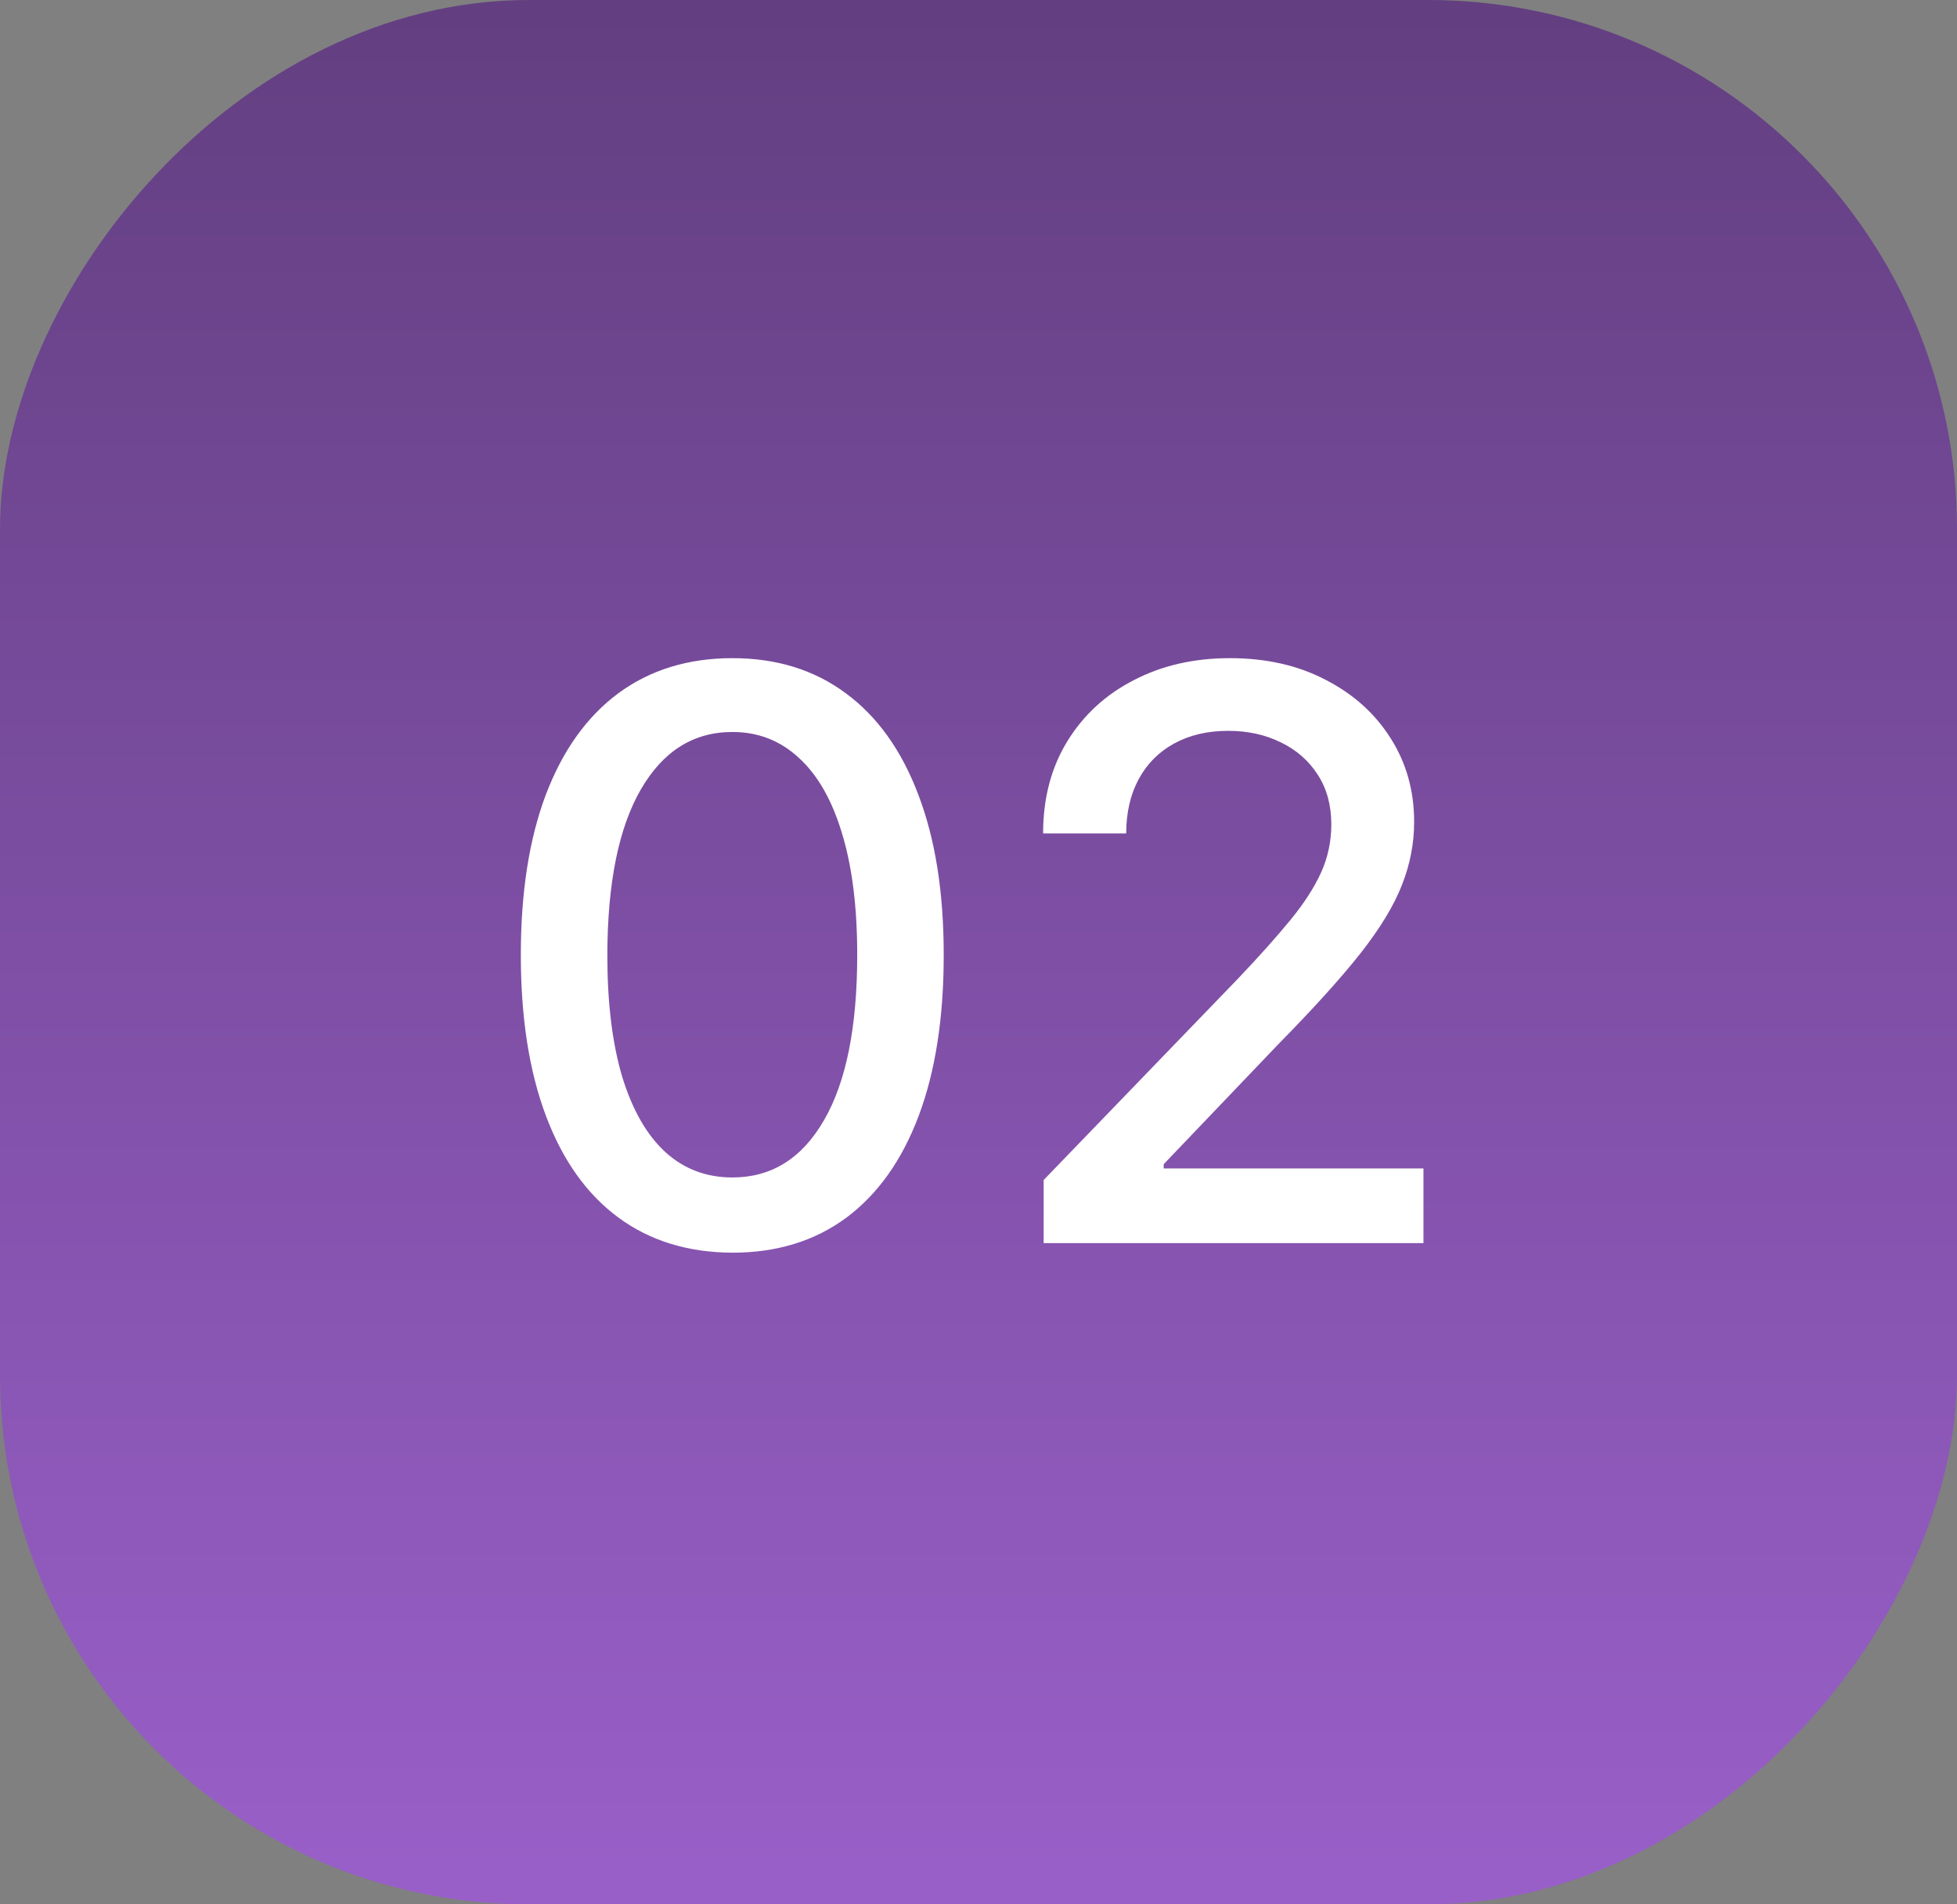 <?xml version="1.0" encoding="UTF-8"?> <svg xmlns="http://www.w3.org/2000/svg" width="74" height="72" viewBox="0 0 74 72" fill="none"><rect x="0" y="0" width="74" height="72" fill="#808080" stroke="none"/> <rect width="74" height="72" rx="20" transform="matrix(-1 0 0 1 74 0)" fill="url(#paint0_linear_16_42)" fill-opacity="0.8"></rect> <path d="M27.695 47.362C26.011 47.355 24.573 46.911 23.38 46.031C22.187 45.15 21.274 43.868 20.642 42.185C20.01 40.501 19.694 38.474 19.694 36.102C19.694 33.736 20.01 31.716 20.642 30.04C21.281 28.364 22.197 27.085 23.391 26.204C24.591 25.324 26.026 24.884 27.695 24.884C29.364 24.884 30.795 25.327 31.988 26.215C33.181 27.096 34.094 28.374 34.726 30.05C35.365 31.72 35.685 33.736 35.685 36.102C35.685 38.481 35.369 40.512 34.736 42.195C34.104 43.871 33.192 45.153 31.999 46.041C30.805 46.922 29.371 47.362 27.695 47.362ZM27.695 44.518C29.172 44.518 30.326 43.797 31.157 42.355C31.995 40.913 32.414 38.829 32.414 36.102C32.414 34.291 32.222 32.76 31.839 31.51C31.462 30.253 30.919 29.301 30.209 28.655C29.506 28.001 28.668 27.675 27.695 27.675C26.224 27.675 25.07 28.399 24.232 29.848C23.394 31.297 22.972 33.381 22.965 36.102C22.965 37.92 23.153 39.457 23.529 40.715C23.913 41.965 24.456 42.913 25.159 43.559C25.862 44.198 26.707 44.518 27.695 44.518ZM39.464 47V44.614L46.847 36.965C47.635 36.133 48.285 35.406 48.796 34.781C49.315 34.148 49.702 33.548 49.958 32.98C50.213 32.412 50.341 31.808 50.341 31.169C50.341 30.445 50.171 29.82 49.83 29.294C49.489 28.761 49.024 28.353 48.434 28.069C47.845 27.778 47.181 27.632 46.442 27.632C45.661 27.632 44.979 27.792 44.397 28.111C43.814 28.431 43.367 28.882 43.054 29.465C42.742 30.047 42.585 30.729 42.585 31.51H39.443C39.443 30.182 39.748 29.021 40.359 28.026C40.97 27.032 41.808 26.261 42.873 25.715C43.938 25.16 45.149 24.884 46.506 24.884C47.877 24.884 49.084 25.157 50.128 25.704C51.179 26.244 51.999 26.982 52.589 27.92C53.178 28.85 53.473 29.901 53.473 31.073C53.473 31.883 53.321 32.675 53.015 33.449C52.717 34.223 52.195 35.086 51.449 36.038C50.703 36.982 49.666 38.129 48.338 39.479L44.002 44.017V44.177H53.825V47H39.464Z" fill="white"></path> <defs> <linearGradient id="paint0_linear_16_42" x1="36.891" y1="-23.094" x2="36.891" y2="91.698" gradientUnits="userSpaceOnUse"> <stop stop-color="#452163"></stop> <stop offset="1" stop-color="#B262F4"></stop> </linearGradient> </defs> </svg> 